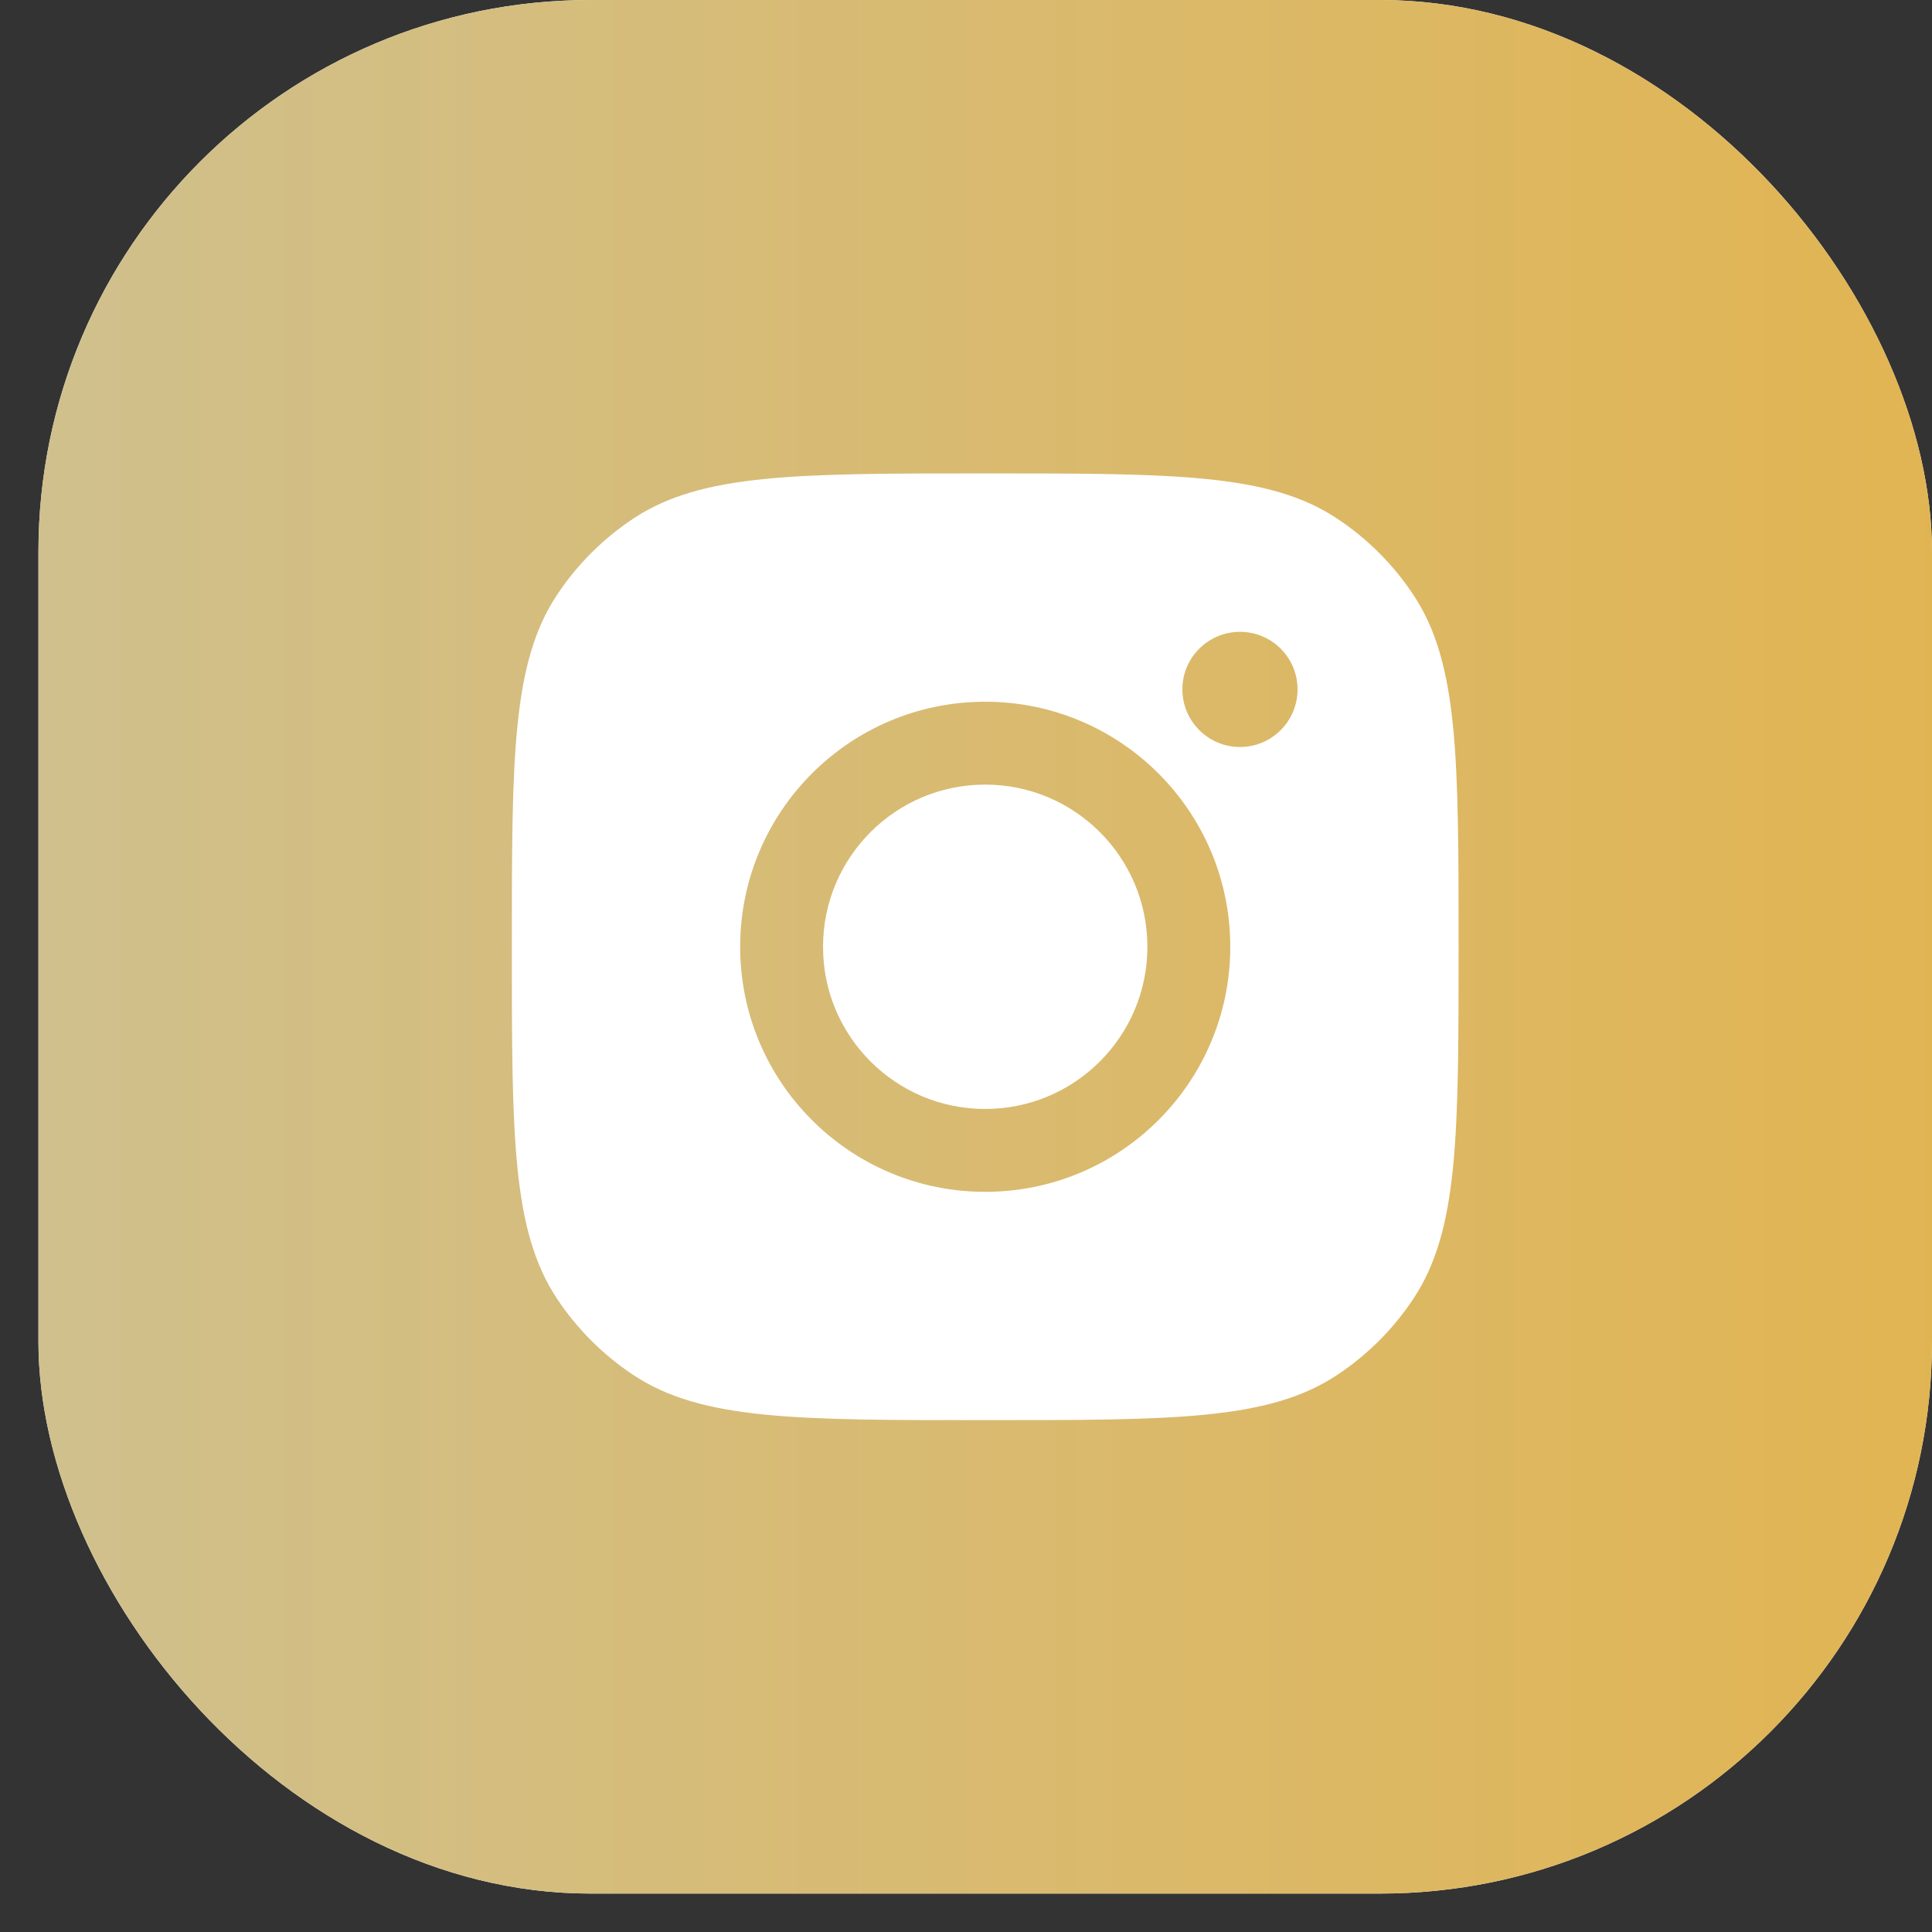 <svg width="28" height="28" viewBox="0 0 28 28" fill="none" xmlns="http://www.w3.org/2000/svg">
<rect x="0" y="0" width="28" height="28" fill="#333333" stroke="none"/>
<rect x="0.557" width="27.443" height="27.443" rx="8" fill="#F9FAFB"/>
<rect x="0.557" width="27.443" height="27.443" rx="8" fill="url(#paint0_linear_238_84)"/>
<path fill-rule="evenodd" clip-rule="evenodd" d="M7.418 13.722C7.418 10.981 7.418 9.611 8.071 8.624C8.363 8.183 8.74 7.806 9.181 7.514C10.168 6.861 11.538 6.861 14.279 6.861C17.019 6.861 18.39 6.861 19.376 7.514C19.817 7.806 20.195 8.183 20.486 8.624C21.139 9.611 21.139 10.981 21.139 13.722C21.139 16.462 21.139 17.832 20.486 18.819C20.195 19.26 19.817 19.637 19.376 19.929C18.39 20.582 17.019 20.582 14.279 20.582C11.538 20.582 10.168 20.582 9.181 19.929C8.74 19.637 8.363 19.26 8.071 18.819C7.418 17.832 7.418 16.462 7.418 13.722ZM17.83 13.722C17.83 15.683 16.24 17.273 14.278 17.273C12.317 17.273 10.727 15.683 10.727 13.722C10.727 11.76 12.317 10.17 14.278 10.17C16.24 10.17 17.83 11.76 17.83 13.722ZM14.278 16.072C15.576 16.072 16.629 15.02 16.629 13.722C16.629 12.424 15.576 11.371 14.278 11.371C12.98 11.371 11.928 12.424 11.928 13.722C11.928 15.02 12.98 16.072 14.278 16.072ZM17.971 10.826C18.432 10.826 18.805 10.452 18.805 9.991C18.805 9.53 18.432 9.157 17.971 9.157C17.51 9.157 17.136 9.53 17.136 9.991C17.136 10.452 17.51 10.826 17.971 10.826Z" fill="white"/>
<defs>
<linearGradient id="paint0_linear_238_84" x1="29.098" y1="0" x2="0.557" y2="-1.34721e-10" gradientUnits="userSpaceOnUse">
<stop stop-color="#E2B450"/>
<stop offset="1" stop-color="#D0C08D"/>
</linearGradient>
</defs>
</svg>
